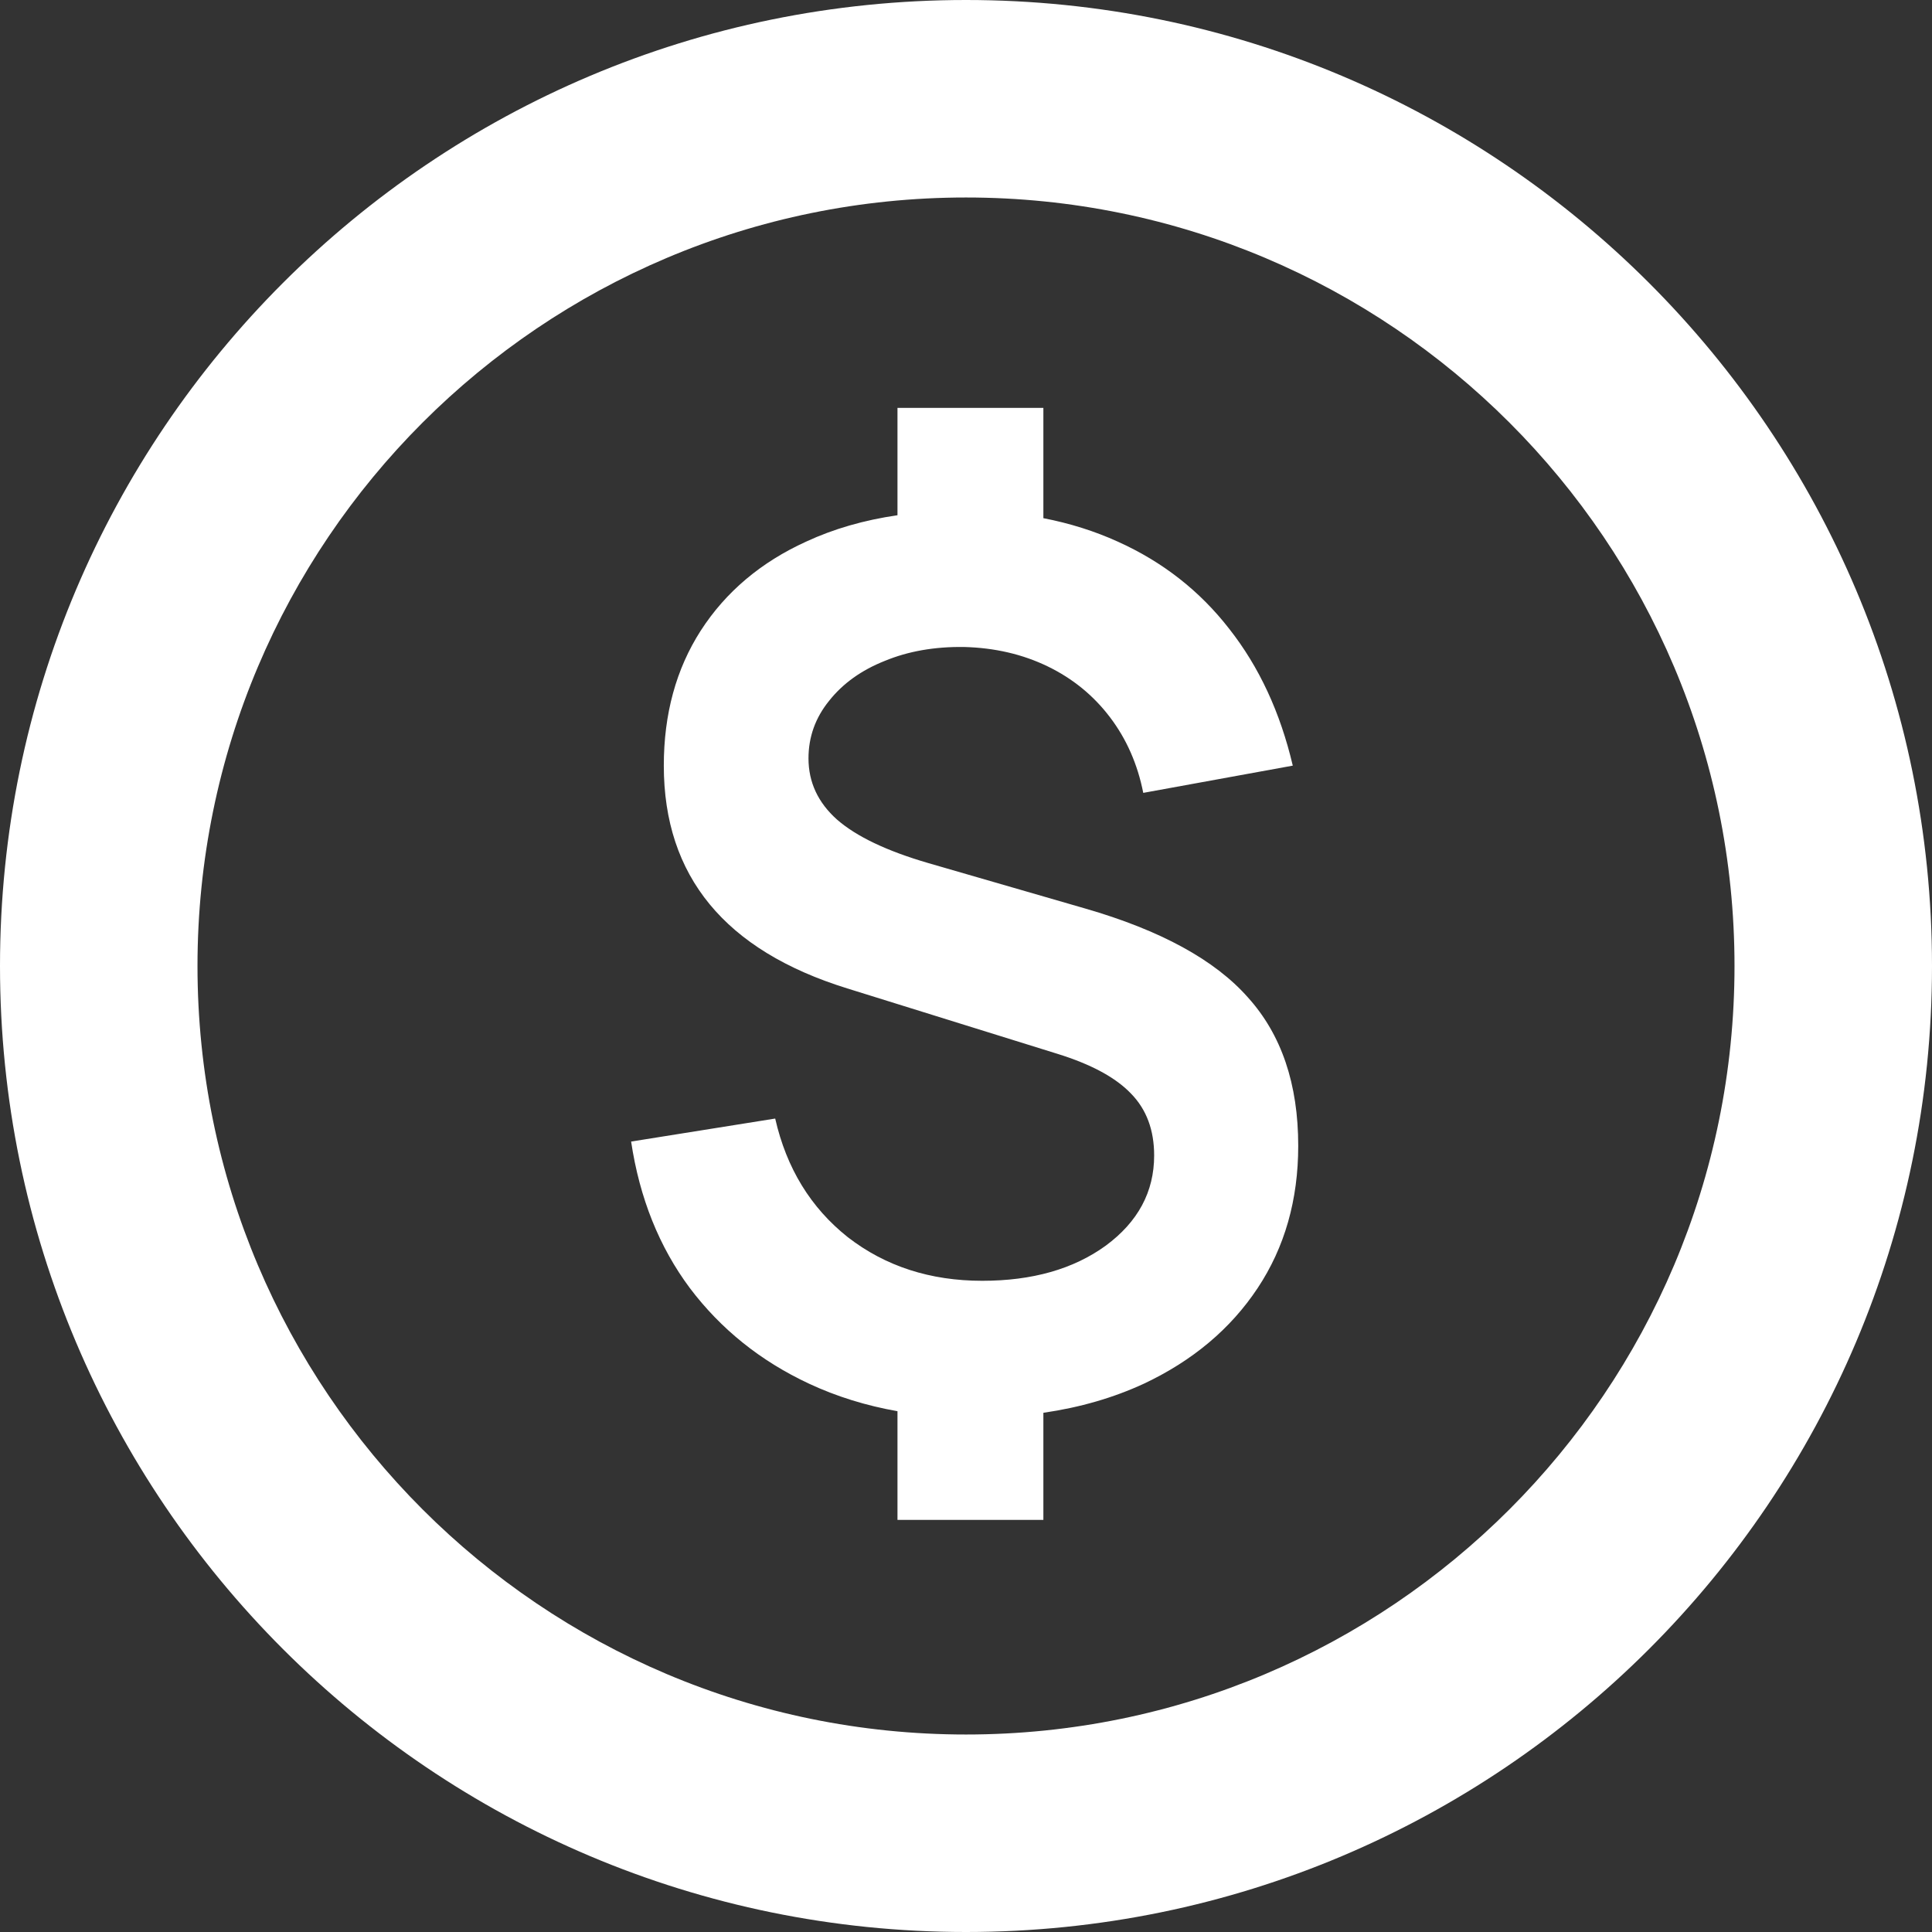 <svg width="450" height="450" viewBox="0 0 450 450" fill="none" xmlns="http://www.w3.org/2000/svg">
<rect x="0" y="0" width="450" height="450" fill="#333333" stroke="none"/>
<path d="M225 0C349.264 0 450 100.736 450 225C450 349.264 349.264 450 225 450C100.736 450 0 349.264 0 225C0 100.736 100.736 0 225 0ZM225 46C126.141 46 46 126.141 46 225C46 323.859 126.141 404 225 404C323.859 404 404 323.859 404 225C404 126.141 323.859 46 225 46ZM243.021 120.692C249.198 121.891 254.979 123.713 260.364 126.161C270.798 130.861 279.446 137.629 286.308 146.465C293.264 155.301 298.199 165.923 301.113 178.331L266.286 184.676C264.97 178.002 262.385 172.127 258.531 167.051C254.677 161.975 249.836 158.027 244.008 155.207C238.18 152.387 231.694 150.883 224.55 150.695C217.688 150.601 211.531 151.682 206.079 153.938C200.627 156.1 196.303 159.202 193.107 163.244C189.911 167.192 188.314 171.657 188.313 176.639C188.313 182.185 190.522 186.932 194.94 190.88C199.452 194.828 206.55 198.212 216.231 201.032L252.75 211.607C270.328 216.683 282.971 223.592 290.679 232.334C298.481 240.982 302.382 252.497 302.382 266.879C302.382 279.475 299.233 290.52 292.935 300.014C286.637 309.508 277.801 316.934 266.427 322.292C259.337 325.573 251.535 327.831 243.021 329.067V354.017H209.04V328.697C201.697 327.404 194.835 325.27 188.454 322.292C177.174 317.028 167.915 309.602 160.677 300.014C153.533 290.426 148.974 279.051 147 265.892L180.558 260.534C183.19 272.096 188.83 281.308 197.478 288.17C206.22 294.938 216.654 298.322 228.78 298.322C240.436 298.322 250.024 295.596 257.544 290.144C265.064 284.598 268.824 277.595 268.824 269.135C268.824 263.213 267.038 258.419 263.466 254.753C259.894 250.993 254.16 247.891 246.264 245.447L197.337 230.219C168.855 221.383 154.614 204.087 154.614 178.331C154.614 166.299 157.481 155.818 163.215 146.888C169.043 137.864 177.221 130.955 187.749 126.161C194.151 123.189 201.248 121.139 209.04 120.009V95H243.021V120.692Z" fill="white" style="fill:white;fill-opacity:1;"/>
</svg>
